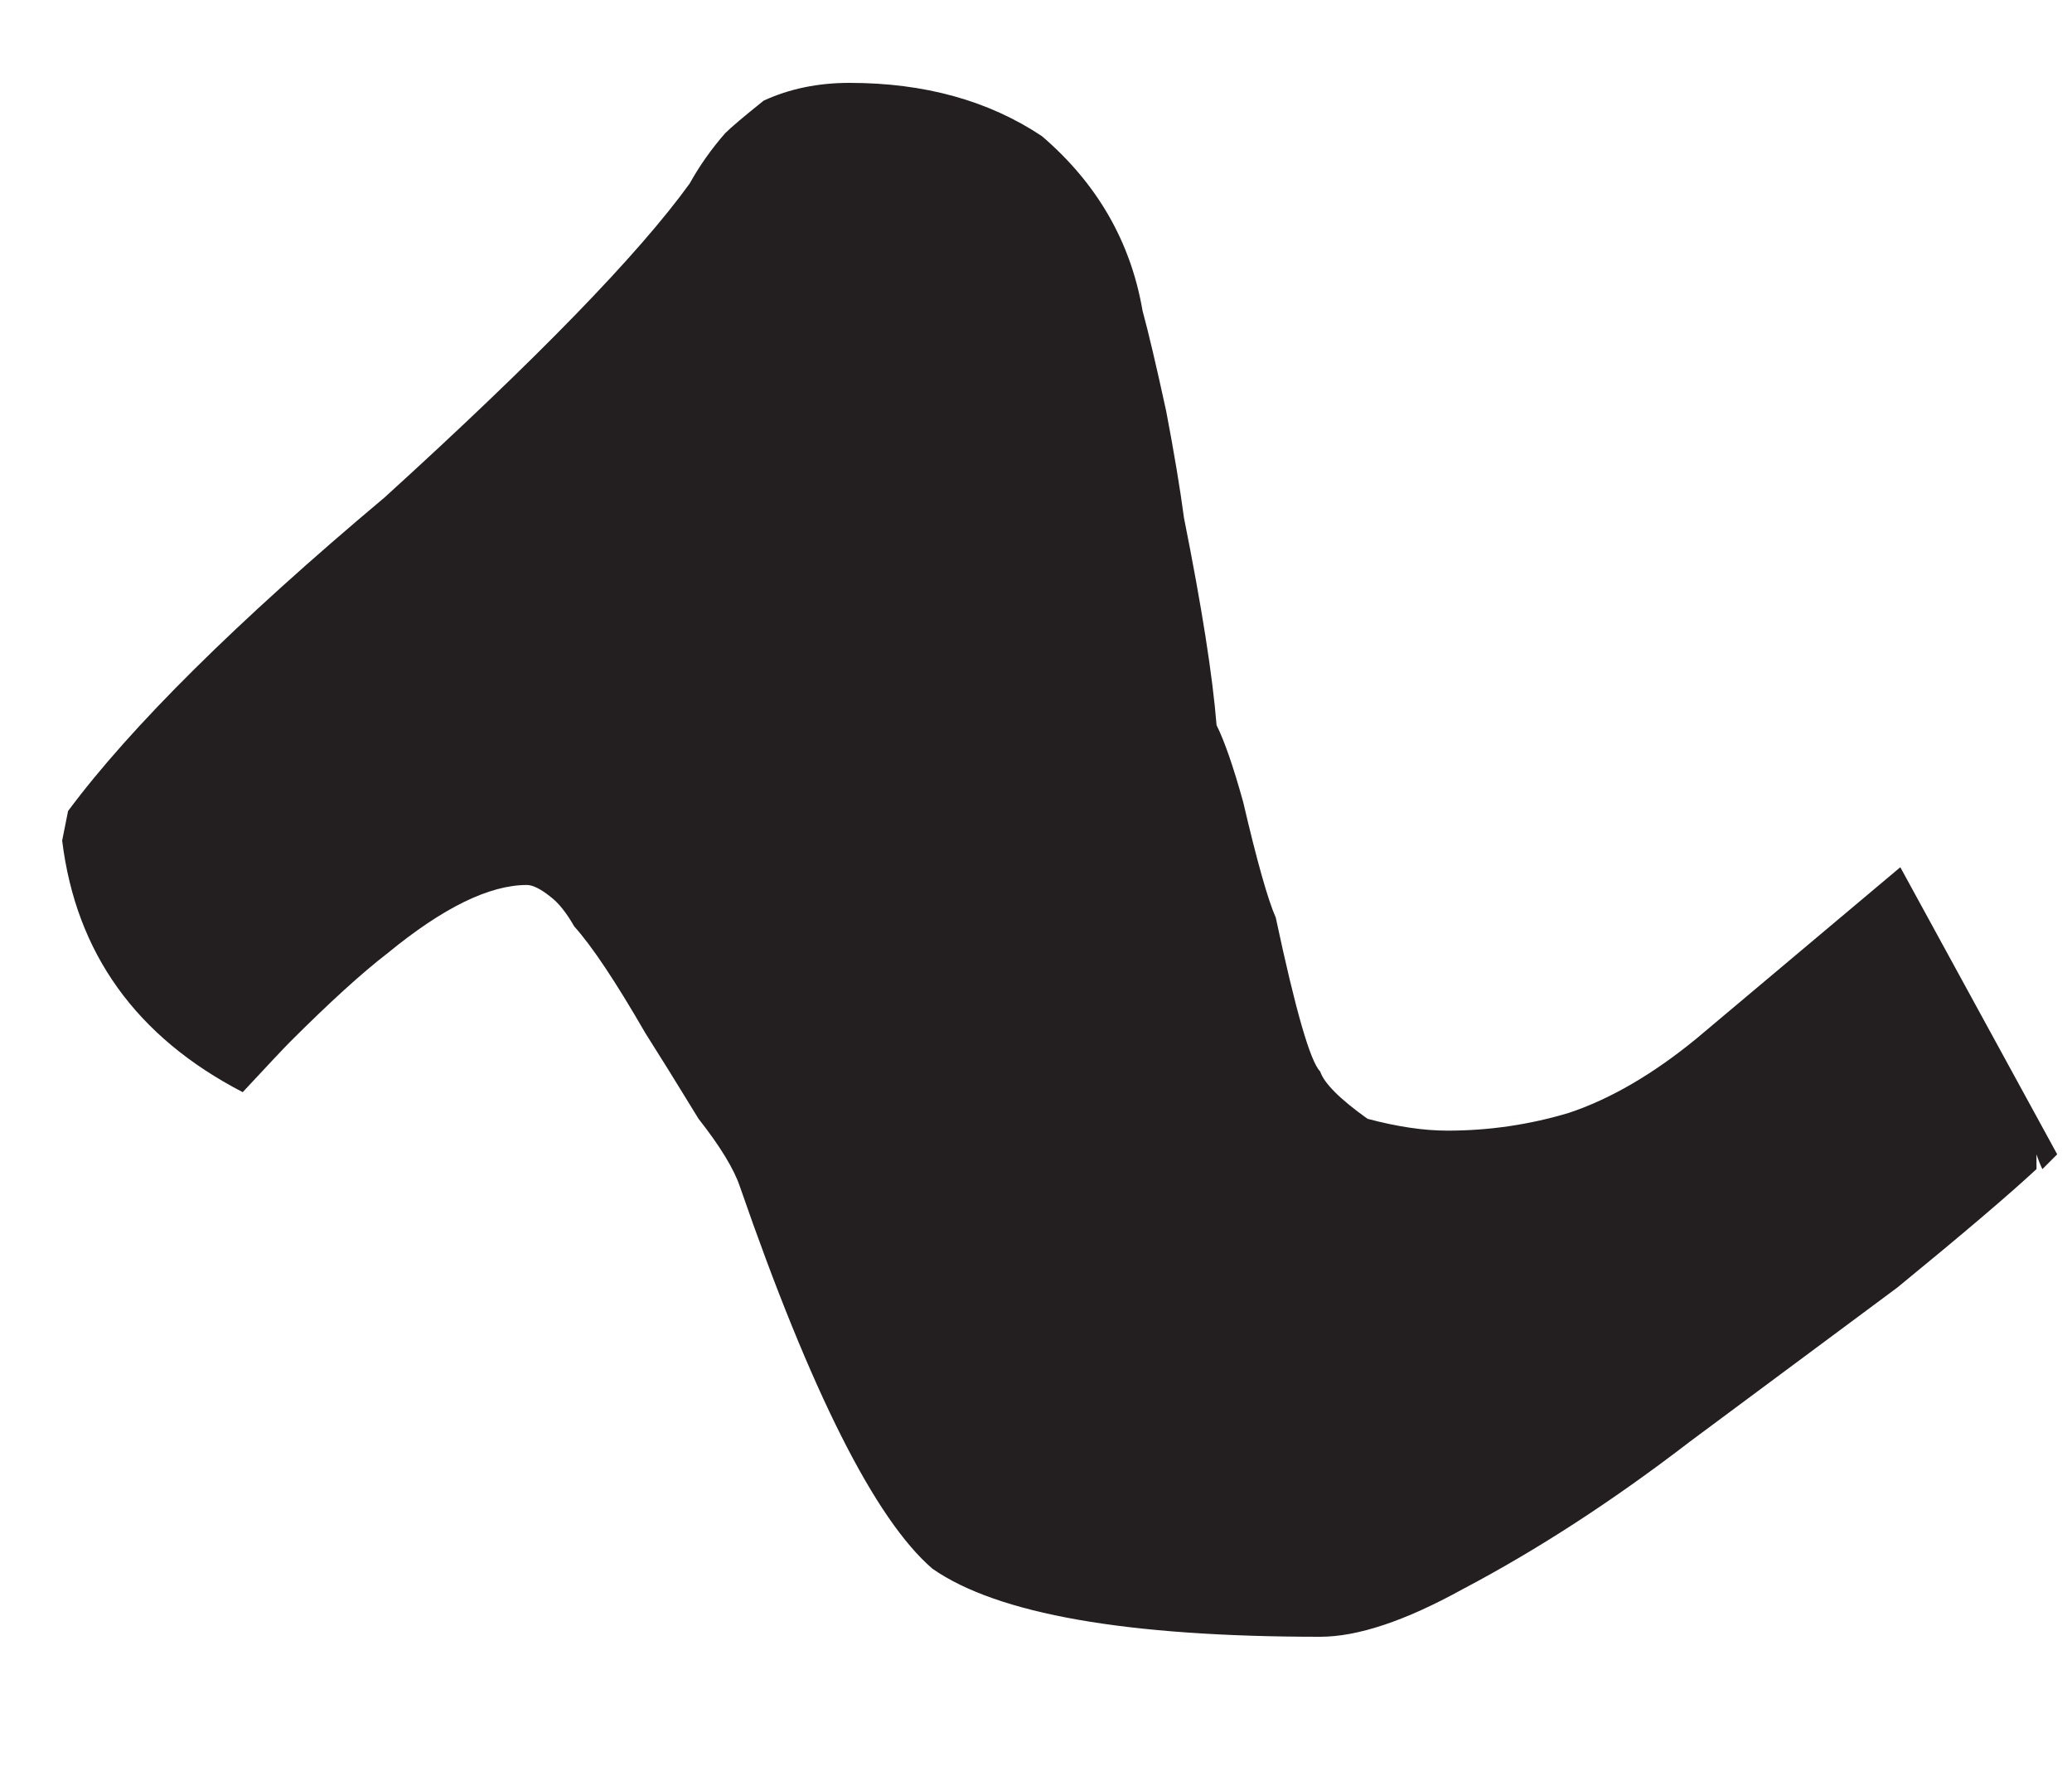 
<svg xmlns="http://www.w3.org/2000/svg" version="1.1" xmlns:xlink="http://www.w3.org/1999/xlink" preserveAspectRatio="none" x="0px" y="0px" width="35px" height="30px" viewBox="0 0 35 30">
<defs>
<g id="Layer0_0_FILL">
<path fill="#231F20" stroke="none" d="
M 26.5 18.8
Q 25.5 19.1 24.45 19.1 23.85 19.1 23.1 18.9 22.4 18.4 22.3 18.1 22.05 17.85 21.55 15.5 21.35 15.05 21 13.55 20.75 12.65 20.55 12.25 20.45 11 20 8.75 19.9 8 19.7 6.95 19.45 5.8 19.3 5.25 19 3.5 17.6 2.3 16.25 1.4 14.35 1.4 13.55 1.4 12.9 1.7 12.4 2.1 12.25 2.25 11.9 2.65 11.65 3.1 10.35 4.9 6.5 8.4 2.75 11.55 1.15 13.7
L 1.05 14.2
Q 1.4 17.05 4.1 18.45 4.75 17.75 4.9 17.6 5.9 16.6 6.55 16.1 7.95 14.95 8.9 14.95 9.05 14.95 9.3 15.15 9.5 15.3 9.7 15.65 10.15 16.15 10.9 17.45 11.25 18 11.8 18.9 12.35 19.6 12.5 20.05 14.3 25.25 15.75 26.5 17.4 27.65 22.3 27.65 23.25 27.65 24.7 26.85 26.6 25.85 28.55 24.35
L 32.05 21.75
Q 33.7 20.4 34.4 19.75 34.4 19.6 34.4 19.5 34.45 19.65 34.5 19.75 34.6 19.65 34.75 19.5
L 32.1 14.65 28.65 17.55
Q 27.55 18.45 26.5 18.8 Z"/>
</g>
</defs>

<g transform="matrix( 1, 0, 0, 1, 0,0) ">
<use xlink:href="#Layer0_0_FILL"/>
</g>
</svg>
